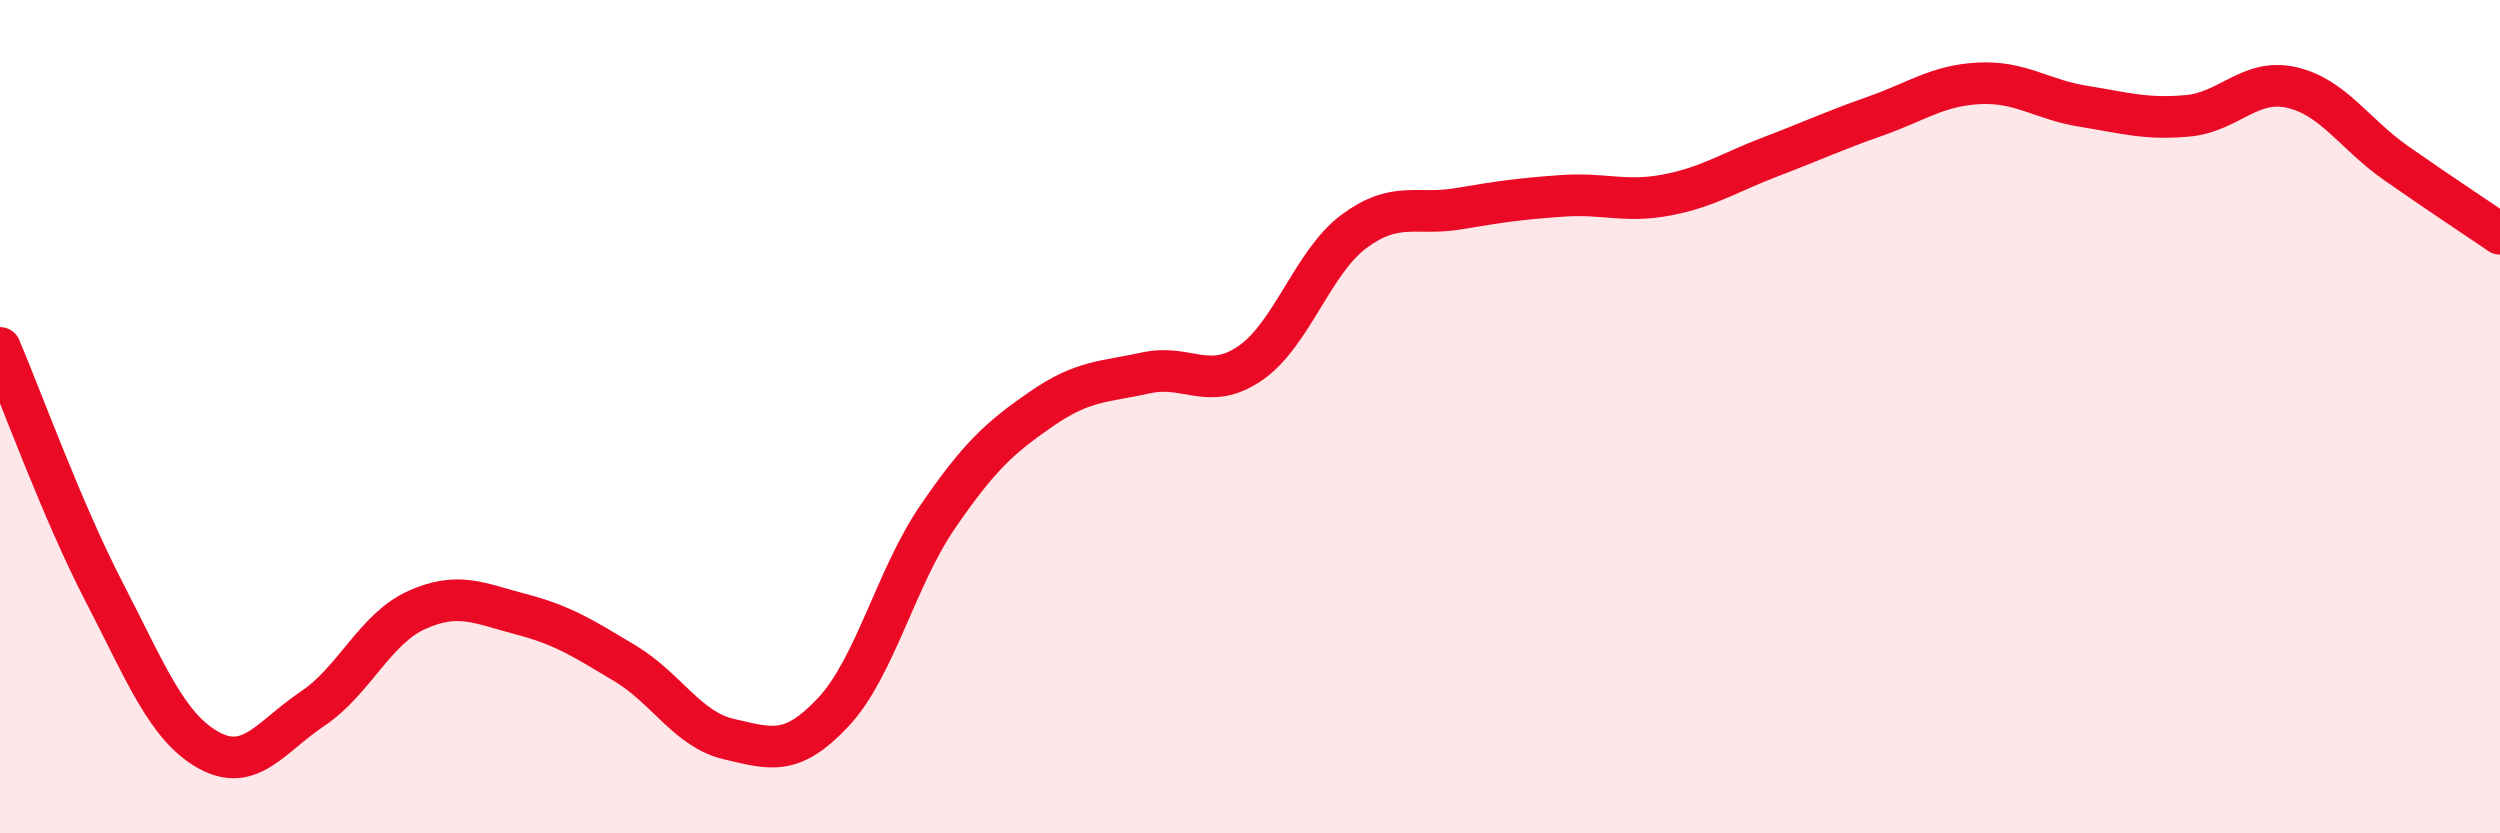 
    <svg width="60" height="20" viewBox="0 0 60 20" xmlns="http://www.w3.org/2000/svg">
      <path
        d="M 0,8.35 C 0.5,9.52 1.5,12.28 2.5,14.21 C 3.5,16.14 4,17.44 5,18 C 6,18.56 6.5,17.68 7.5,17.01 C 8.5,16.34 9,15.09 10,14.64 C 11,14.19 11.5,14.48 12.5,14.74 C 13.5,15 14,15.32 15,15.92 C 16,16.52 16.5,17.51 17.5,17.74 C 18.5,17.97 19,18.16 20,17.09 C 21,16.02 21.5,13.87 22.5,12.41 C 23.5,10.95 24,10.5 25,9.81 C 26,9.12 26.5,9.17 27.5,8.95 C 28.5,8.73 29,9.4 30,8.72 C 31,8.04 31.5,6.29 32.5,5.55 C 33.5,4.81 34,5.18 35,5.01 C 36,4.84 36.5,4.77 37.5,4.7 C 38.5,4.63 39,4.87 40,4.68 C 41,4.49 41.5,4.14 42.5,3.76 C 43.5,3.38 44,3.14 45,2.79 C 46,2.44 46.5,2.05 47.5,2 C 48.5,1.95 49,2.39 50,2.55 C 51,2.71 51.5,2.87 52.5,2.78 C 53.5,2.69 54,1.87 55,2.1 C 56,2.33 56.5,3.21 57.5,3.91 C 58.5,4.61 59.5,5.27 60,5.61L60 20L0 20Z"
        fill="#EB0A25"
        opacity="0.1"
        stroke-linecap="round"
        stroke-linejoin="round"
      />
      <path
        d="M 0,8.35 C 0.5,9.52 1.5,12.28 2.5,14.21 C 3.5,16.14 4,17.44 5,18 C 6,18.56 6.5,17.68 7.5,17.01 C 8.5,16.34 9,15.09 10,14.64 C 11,14.19 11.5,14.48 12.5,14.74 C 13.5,15 14,15.32 15,15.92 C 16,16.52 16.5,17.51 17.5,17.74 C 18.5,17.97 19,18.16 20,17.09 C 21,16.02 21.5,13.87 22.5,12.41 C 23.5,10.95 24,10.5 25,9.81 C 26,9.12 26.5,9.17 27.5,8.95 C 28.5,8.73 29,9.4 30,8.72 C 31,8.04 31.5,6.29 32.5,5.55 C 33.5,4.81 34,5.18 35,5.01 C 36,4.84 36.5,4.77 37.5,4.7 C 38.5,4.63 39,4.87 40,4.68 C 41,4.49 41.5,4.14 42.5,3.76 C 43.5,3.38 44,3.14 45,2.79 C 46,2.44 46.5,2.05 47.5,2 C 48.5,1.95 49,2.39 50,2.55 C 51,2.71 51.5,2.87 52.5,2.78 C 53.5,2.69 54,1.87 55,2.1 C 56,2.33 56.5,3.21 57.5,3.91 C 58.5,4.61 59.5,5.27 60,5.61"
        stroke="#EB0A25"
        stroke-width="1"
        fill="none"
        stroke-linecap="round"
        stroke-linejoin="round"
      />
    </svg>
  